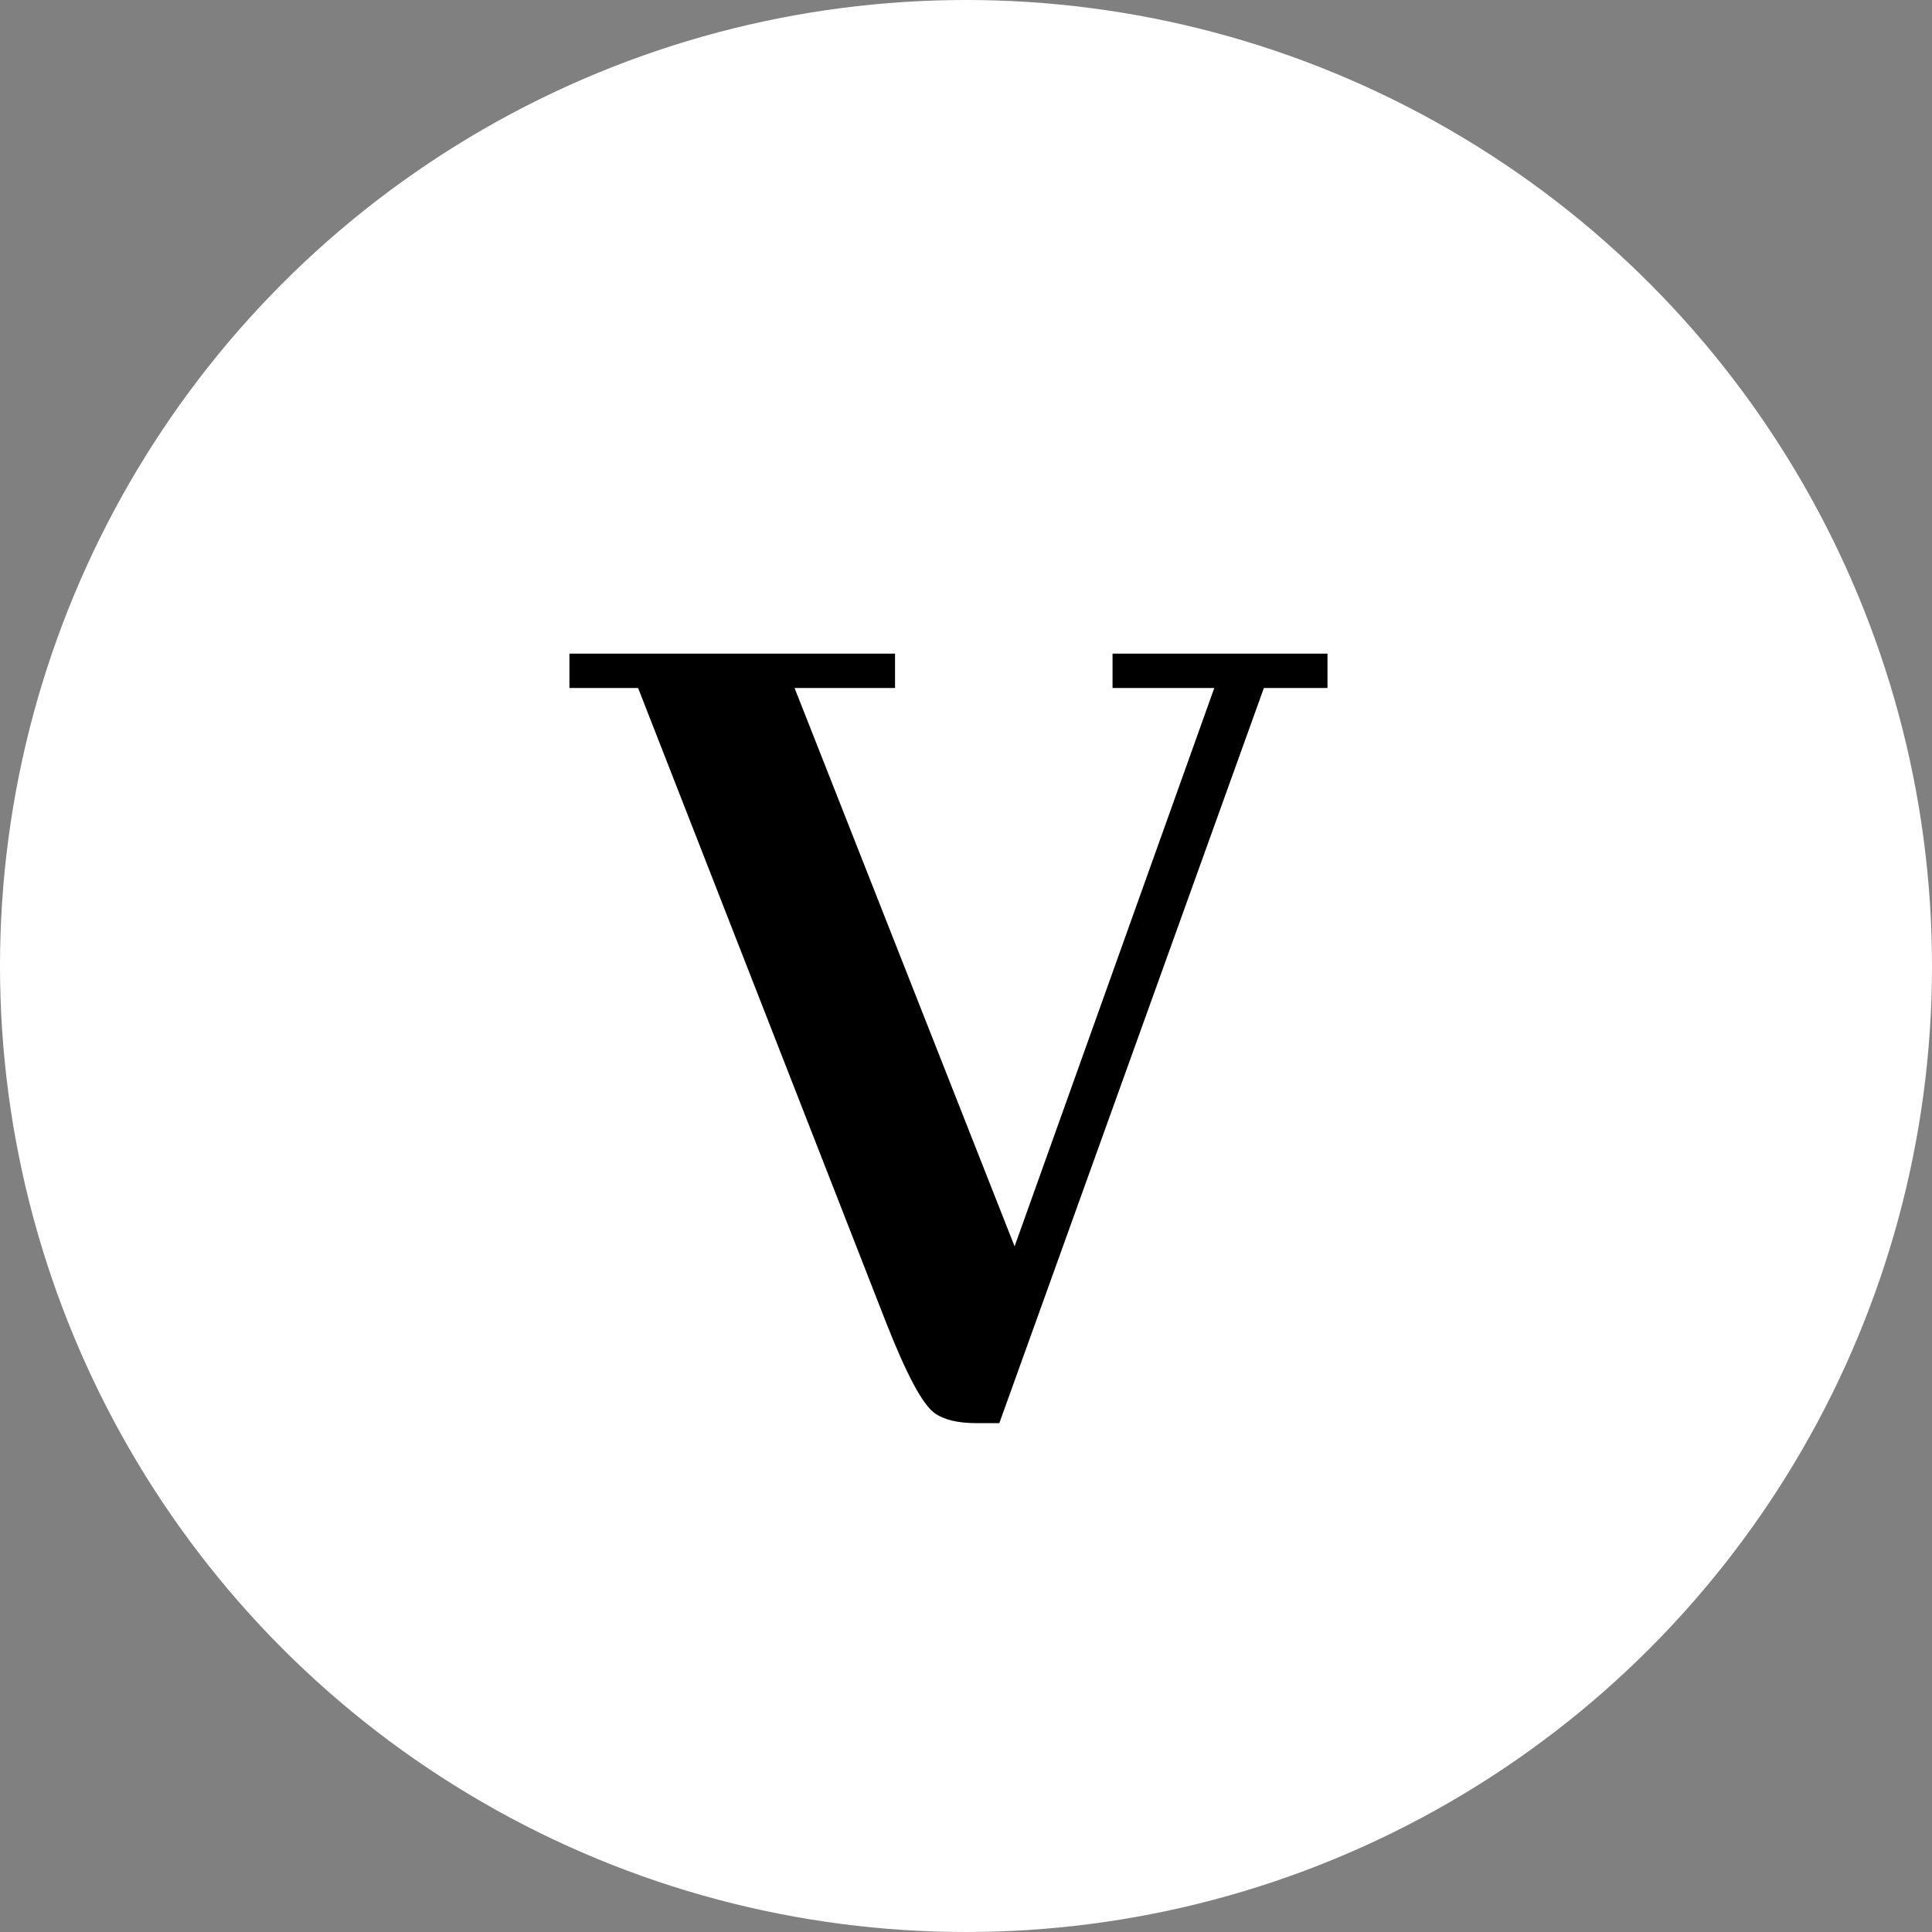 <svg width="60" height="60" viewBox="0 0 60 60" fill="none" xmlns="http://www.w3.org/2000/svg">
<rect x="0" y="0" width="60" height="60" fill="#808080" stroke="none"/>
<circle cx="30" cy="30" r="30" fill="white" style="fill:white;fill-opacity:1;"/>
<path d="M31.035 44.197H30.324C29.745 44.197 29.31 44.092 29.021 43.882C28.652 43.618 28.152 42.683 27.52 41.077L19.817 21.366H17.684V20.3H27.796V21.366H24.676L31.509 38.707L37.711 21.366H34.551V20.3H41.226V21.366H39.251L31.035 44.197Z" fill="black" style="fill:black;fill-opacity:1;"/>
</svg>
